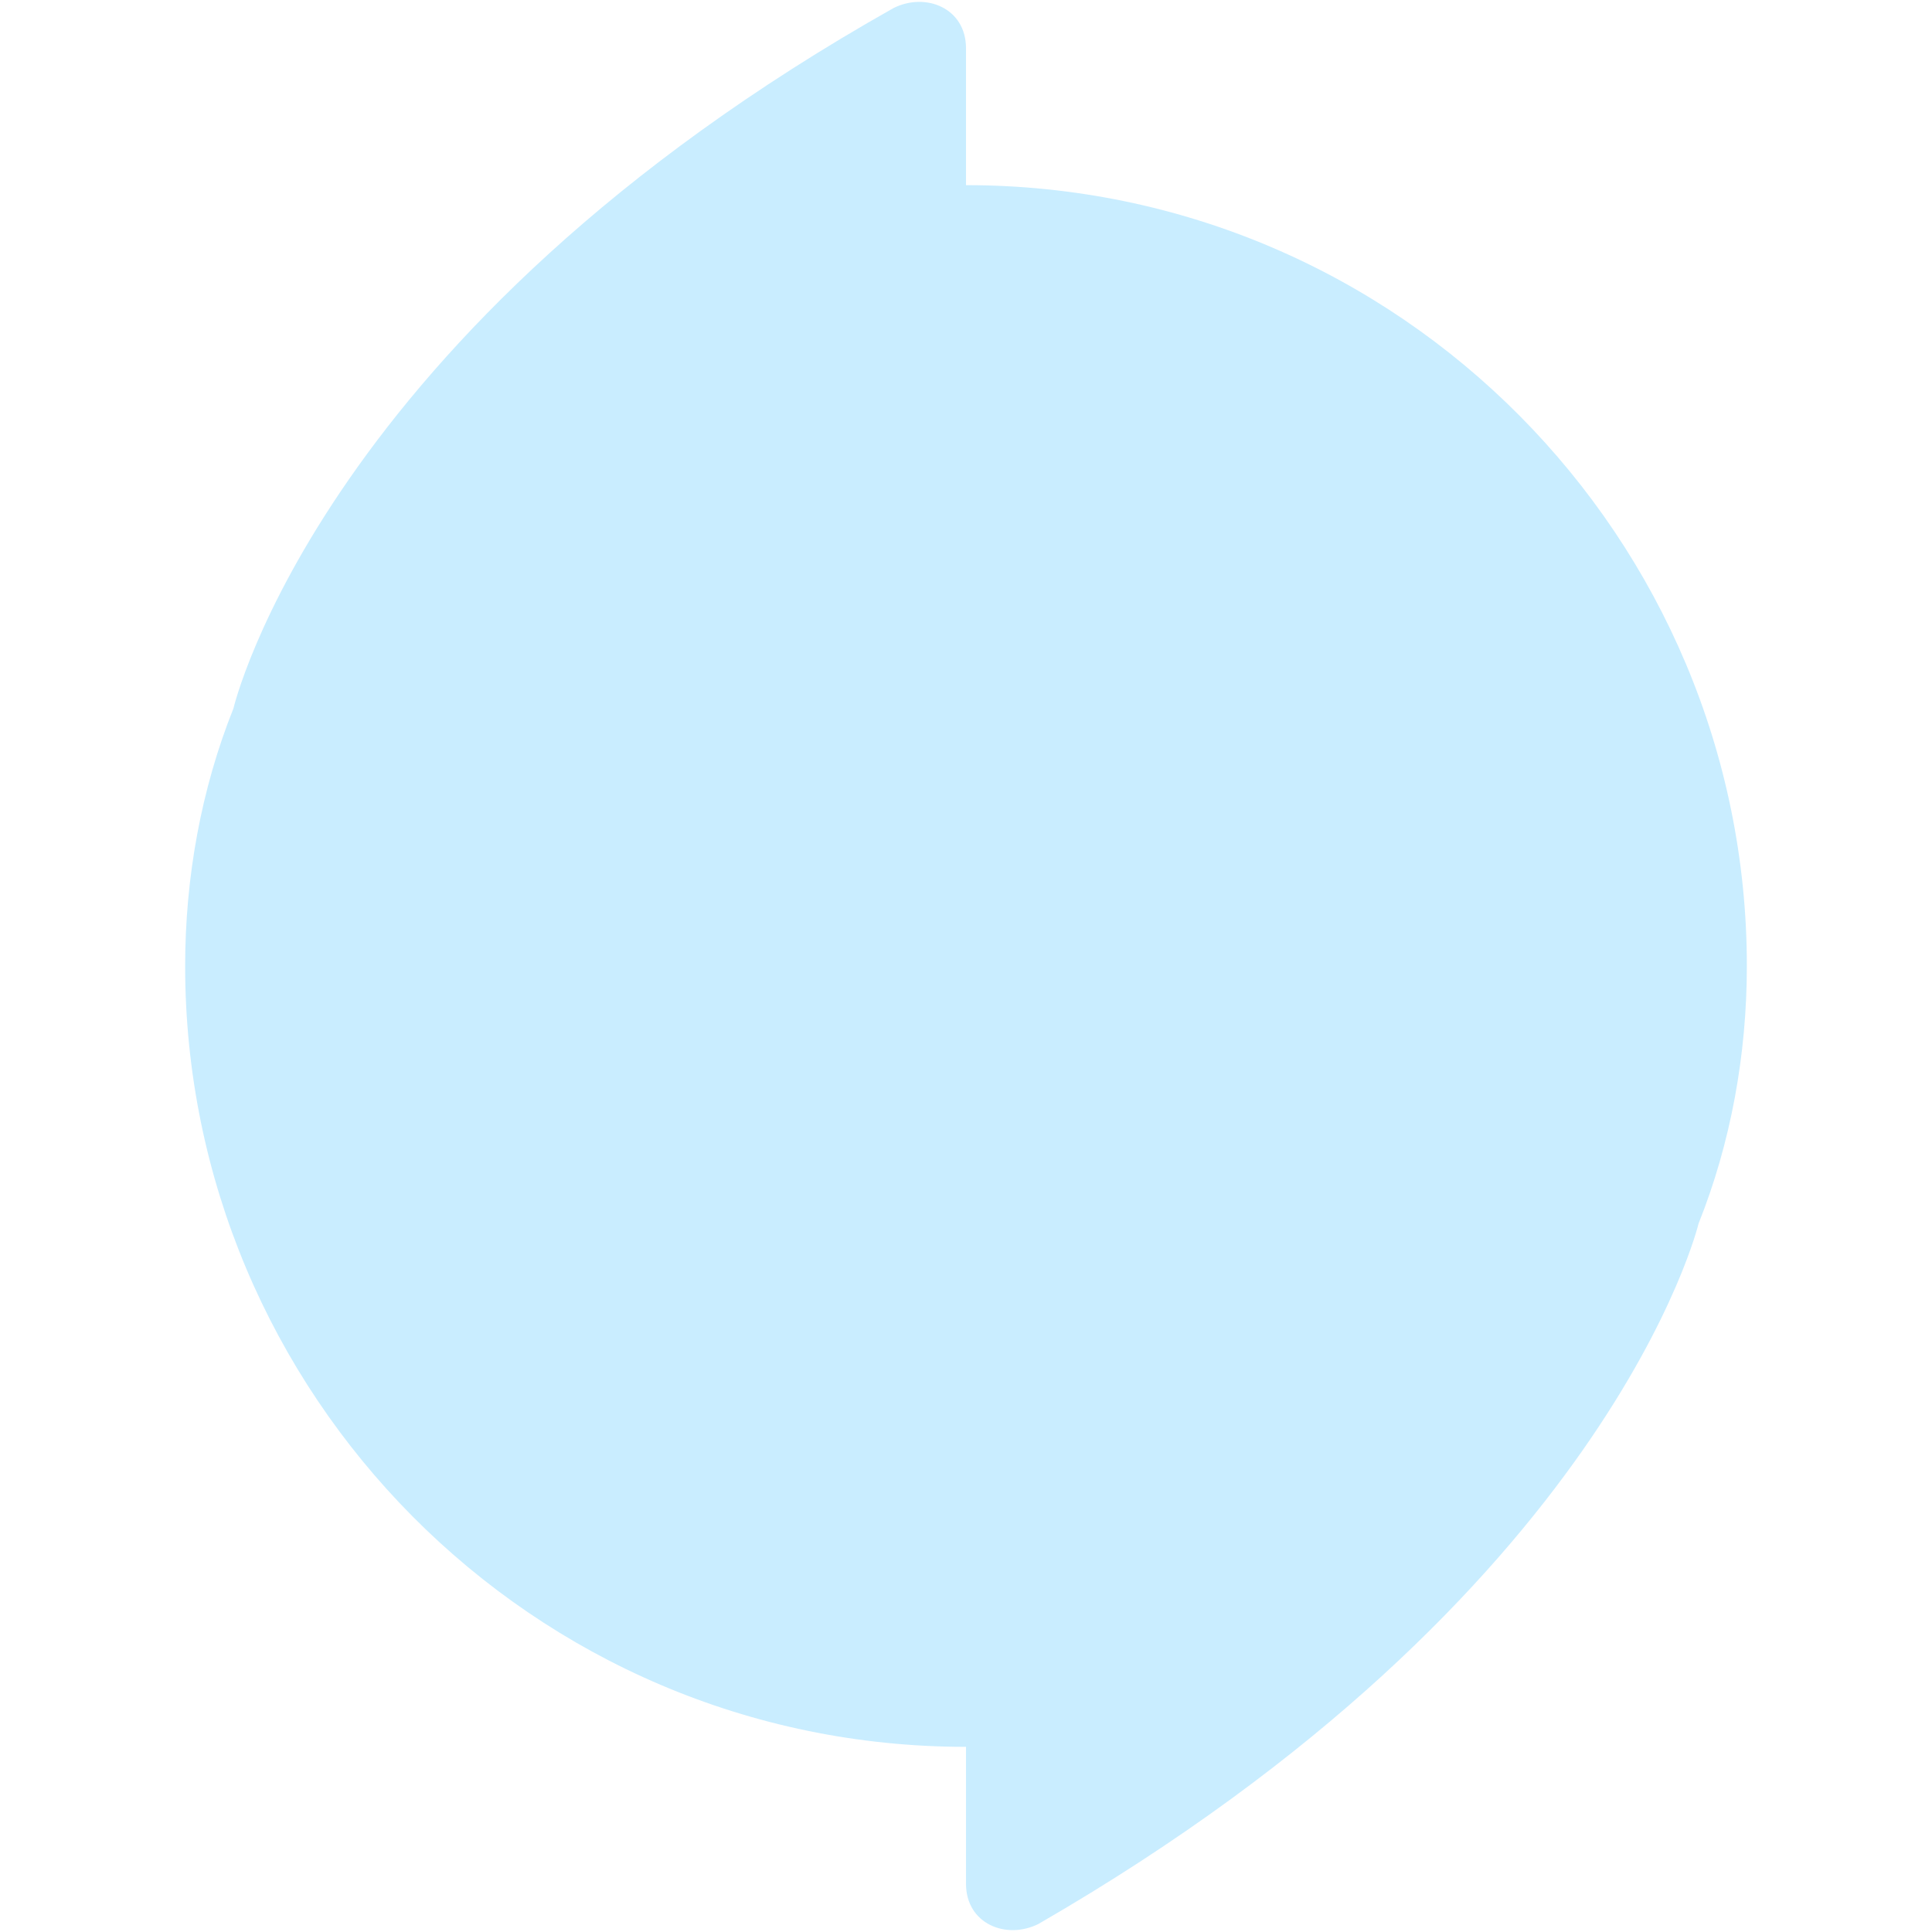 <?xml version="1.0" encoding="utf-8"?>
<!-- Generator: Adobe Illustrator 24.2.1, SVG Export Plug-In . SVG Version: 6.00 Build 0)  -->
<svg version="1.1" id="Ebene_1" xmlns="http://www.w3.org/2000/svg" xmlns:xlink="http://www.w3.org/1999/xlink" x="0px" y="0px"
	 width="24px" height="24px" viewBox="0 0 24 24" style="enable-background:new 0 0 24 24;" xml:space="preserve">
<style type="text/css">
	.st0{fill:#C9EDFF;}
</style>
<path class="st0" d="M21.7,12c0-5.3-4.3-9.7-9.7-9.7V0.6c0-0.5-0.5-0.7-0.9-0.5l0,0C4,4.1,2.9,8.8,2.9,8.8l0,0
	c-0.4,1-0.6,2.1-0.6,3.2c0,5.3,4.3,9.7,9.7,9.7v1.7c0,0.5,0.5,0.7,0.9,0.5l0,0c7.1-4.1,8.2-8.7,8.2-8.7l0,0
	C21.5,14.2,21.7,13.1,21.7,12z"/>
</svg>
